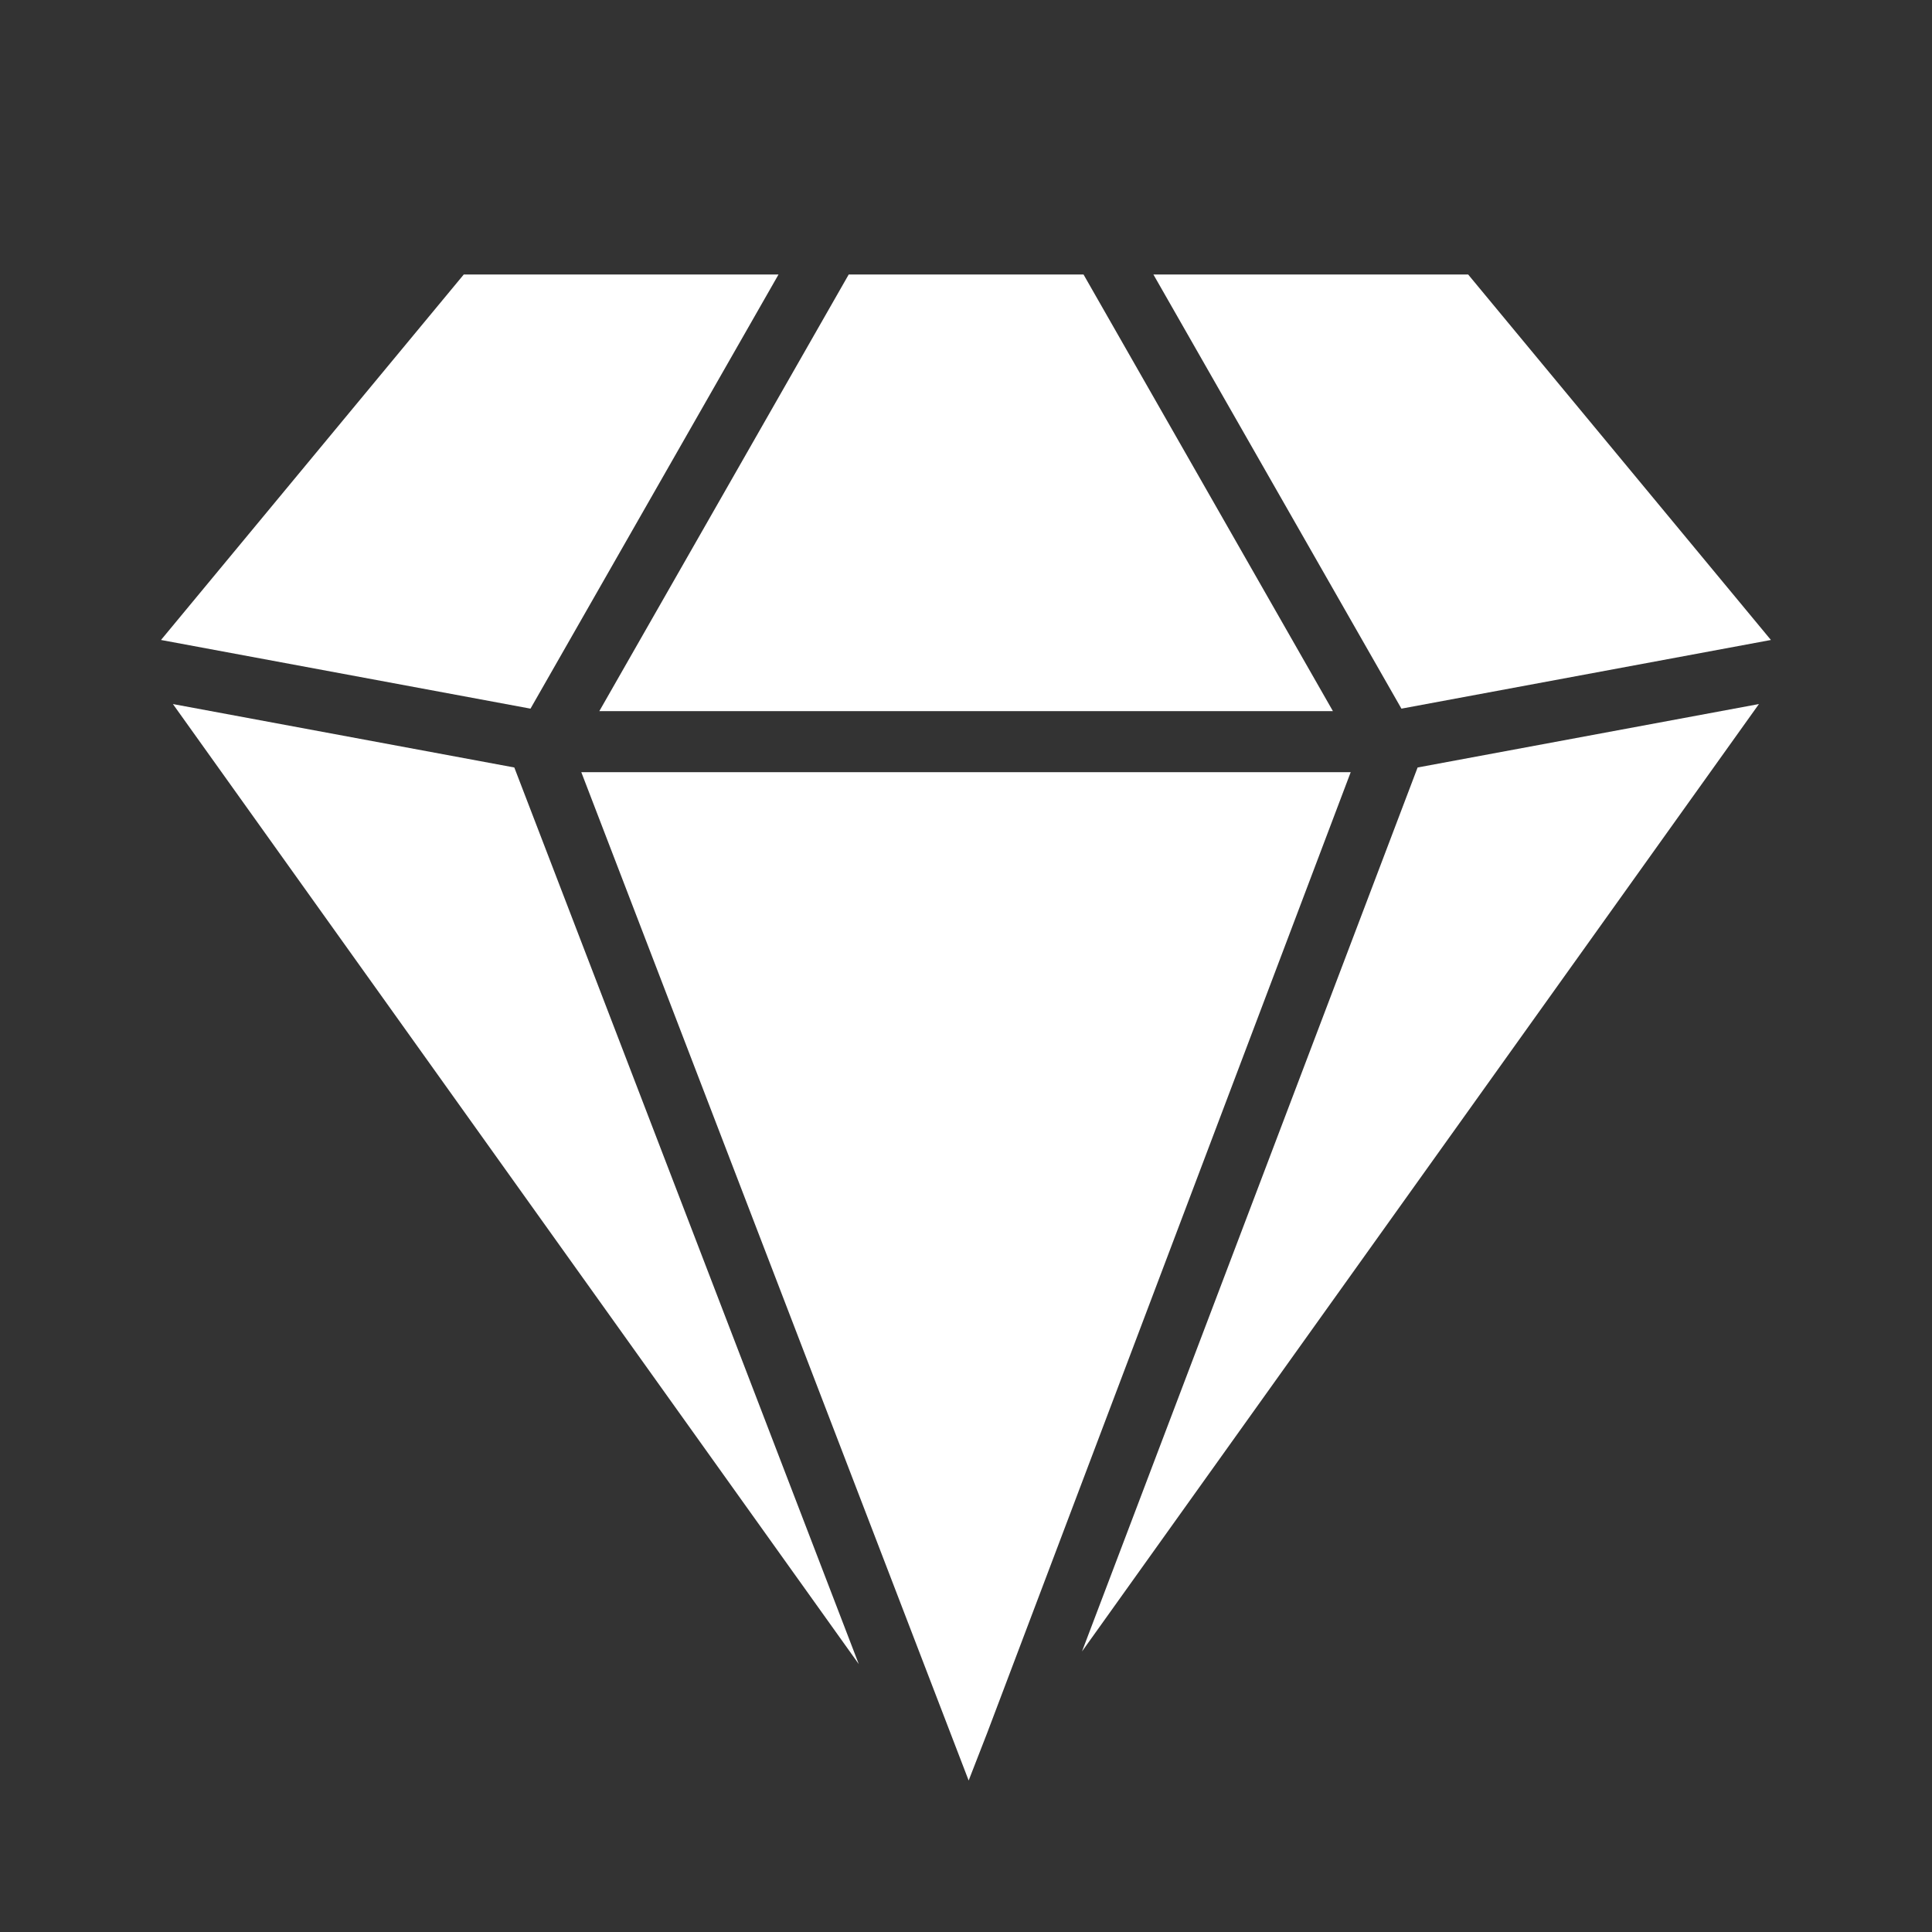 <svg width="24" height="24" viewBox="0 0 24 24" fill="none" xmlns="http://www.w3.org/2000/svg">
<rect x="0" y="0" width="24" height="24" fill="#333333" stroke="none"/>
<path d="M9.671 3.41H5.761L2 7.95L6.59 8.803L9.671 3.41Z" fill="white"/>
<path d="M2.148 8.746L10.668 20.672L6.389 9.534L2.148 8.746Z" fill="white"/>
<path d="M11.987 8.834H12.002H12.016H16.558L13.46 3.41H12.016H11.987H10.543L7.445 8.834H11.987Z" fill="white"/>
<path d="M11.999 9.592H7.221L12.033 22.118L12.262 21.53L16.779 9.592H11.999Z" fill="white"/>
<path d="M13.441 20.515L21.85 8.746L17.61 9.534L13.441 20.515Z" fill="white"/>
<path d="M14.328 3.41L17.409 8.803L21.999 7.95L18.238 3.41H14.328Z" fill="white"/>
</svg>

